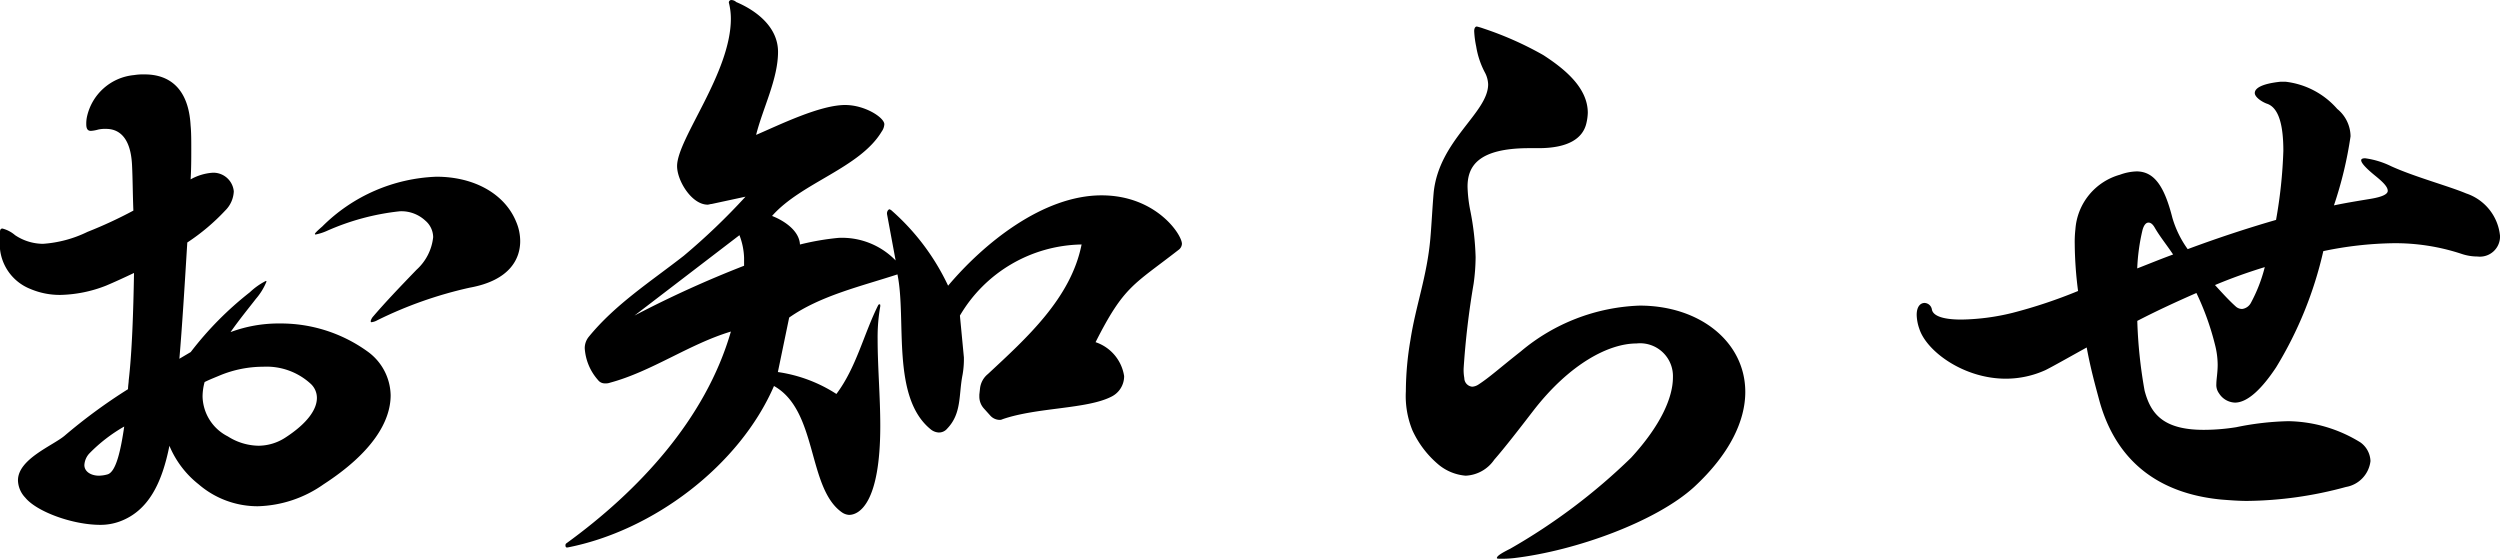 <svg xmlns="http://www.w3.org/2000/svg" width="158.046" height="35.322" viewBox="0 0 158.046 35.322">
  <path id="パス_74" data-name="パス 74" d="M40.11-17.64a3.1,3.1,0,0,0-.252-1.218c-.714-1.764-2.646-2.856-5.04-2.856a10.765,10.765,0,0,0-7.224,3.15c-.294.252-.462.42-.462.462a.041.041,0,0,0,.042.042,3.352,3.352,0,0,0,.672-.21,15.322,15.322,0,0,1,4.662-1.26,2.224,2.224,0,0,1,1.6.588,1.394,1.394,0,0,1,.5,1.05,3.235,3.235,0,0,1-1.05,2.058c-1.134,1.176-1.974,2.058-2.73,2.94a.722.722,0,0,0-.168.294c0,.042,0,.084.042.084a.967.967,0,0,0,.378-.126A25.727,25.727,0,0,1,36.918-14.7C39.48-15.162,40.11-16.548,40.11-17.64ZM18.564-10.206c.168-1.932.336-4.662.5-7.35a13.144,13.144,0,0,0,2.394-2.016,1.809,1.809,0,0,0,.546-1.218,1.3,1.3,0,0,0-1.218-1.176h-.126a3.32,3.32,0,0,0-1.386.42c.042-.672.042-1.3.042-1.89s0-1.092-.042-1.512c-.126-2.352-1.344-3.234-2.9-3.234a3.613,3.613,0,0,0-.672.042,3.368,3.368,0,0,0-2.982,2.646,2.061,2.061,0,0,0-.042.462c0,.336.126.42.294.42a2.167,2.167,0,0,0,.462-.084,2.045,2.045,0,0,1,.5-.042c.714,0,1.554.42,1.638,2.31.042.84.042,1.806.084,2.856a27.6,27.6,0,0,1-2.9,1.344,7.6,7.6,0,0,1-2.814.756,3.209,3.209,0,0,1-1.764-.546,1.988,1.988,0,0,0-.8-.42c-.168,0-.168.168-.168.5v.336a3.058,3.058,0,0,0,1.932,2.982,4.747,4.747,0,0,0,1.89.378,8.293,8.293,0,0,0,2.9-.588c.5-.21,1.134-.5,1.764-.8-.042,2.478-.126,5-.336,6.8,0,.126-.042.336-.042.546A34.446,34.446,0,0,0,11.3-5.334c-.756.63-2.94,1.47-2.94,2.814A1.637,1.637,0,0,0,8.82-1.428C9.534-.546,11.8.294,13.566.294a3.512,3.512,0,0,0,1.218-.21c1.848-.672,2.688-2.478,3.15-4.788a6.07,6.07,0,0,0,1.848,2.436A5.707,5.707,0,0,0,23.52-.882a7.534,7.534,0,0,0,4.158-1.386C30.786-4.284,31.92-6.258,31.92-7.9a3.483,3.483,0,0,0-1.47-2.772,9.365,9.365,0,0,0-5.544-1.764,8.653,8.653,0,0,0-3.108.546c.588-.84,1.218-1.6,1.6-2.1a3.919,3.919,0,0,0,.672-1.092.041.041,0,0,0-.042-.042,4.279,4.279,0,0,0-1.008.714,21.032,21.032,0,0,0-3.738,3.78Zm1.6,1.47c.336-.168.672-.294.966-.42a7.192,7.192,0,0,1,2.73-.546A4.126,4.126,0,0,1,26.88-8.61a1.209,1.209,0,0,1,.378.882c0,.714-.588,1.6-2.016,2.52a3.132,3.132,0,0,1-1.68.5,3.7,3.7,0,0,1-1.932-.588,2.9,2.9,0,0,1-1.6-2.52A3.5,3.5,0,0,1,20.16-8.736ZM15.078-5.922c-.21,1.428-.5,2.856-1.05,3.024a2.128,2.128,0,0,1-.546.084c-.5,0-.924-.252-.924-.672a1.171,1.171,0,0,1,.336-.756A10,10,0,0,1,15.078-5.922Zm54.768-.672a.813.813,0,0,0,.546.252.379.379,0,0,0,.21-.042c2.184-.756,5.334-.63,6.888-1.428a1.442,1.442,0,0,0,.8-1.3,2.692,2.692,0,0,0-1.806-2.142c1.806-3.57,2.394-3.612,5.25-5.838a.5.5,0,0,0,.21-.378c0-.588-1.638-3.066-5.082-3.066-3.7,0-7.434,3.024-9.7,5.712a14.571,14.571,0,0,0-3.612-4.788c-.042,0-.042-.042-.084-.042-.084,0-.168.126-.168.252v.042l.546,2.94a4.717,4.717,0,0,0-3.612-1.428,16.427,16.427,0,0,0-2.436.42c-.042-.882-1.008-1.512-1.764-1.806,1.848-2.1,5.544-3.024,6.93-5.334a.881.881,0,0,0,.168-.462c0-.42-1.218-1.218-2.478-1.218-1.6,0-4.158,1.26-5.628,1.89.42-1.68,1.386-3.528,1.386-5.25,0-1.554-1.344-2.6-2.646-3.15a.454.454,0,0,0-.294-.126.154.154,0,0,0-.168.168,4.142,4.142,0,0,1,.126,1.008c0,3.444-3.4,7.6-3.4,9.324,0,.924.924,2.436,1.932,2.436.084,0,.168-.042.252-.042l2.142-.462a41.063,41.063,0,0,1-3.906,3.738c-2.1,1.638-4.326,3.066-6.006,5.124a1.141,1.141,0,0,0-.252.714,3.347,3.347,0,0,0,.84,2.016.535.535,0,0,0,.462.21.715.715,0,0,0,.294-.042c2.646-.714,5-2.436,7.644-3.234-1.6,5.544-5.838,10.08-10.416,13.4a.154.154,0,0,0-.042.126c0,.084.042.126.084.126h.042C48.51.672,53.97-3.444,56.154-8.484c2.772,1.554,2.1,6.426,4.284,7.98a.881.881,0,0,0,.462.168c.63,0,1.974-.714,1.974-5.628,0-1.848-.168-3.7-.168-5.5a11.04,11.04,0,0,1,.168-2.058v-.042c0-.042,0-.084-.042-.084s-.042,0-.084.042C61.824-11.76,61.362-9.66,60.1-7.98a9.215,9.215,0,0,0-3.7-1.386l.714-3.444c1.974-1.386,4.536-1.974,6.846-2.73.588,2.856-.42,7.812,2.142,9.828a.881.881,0,0,0,.462.168.677.677,0,0,0,.546-.252c.924-.966.714-2.142.966-3.4a5.717,5.717,0,0,0,.084-.882v-.21l-.252-2.646A9.093,9.093,0,0,1,75.6-17.43c-.672,3.4-3.486,5.922-5.922,8.19a1.364,1.364,0,0,0-.5.924l-.042.378v.126a1.12,1.12,0,0,0,.294.756ZM54.264-16.086a68.657,68.657,0,0,0-6.93,3.15l6.636-5.082a4.336,4.336,0,0,1,.294,1.428ZM114.324-2.1c2.268-2.1,3.234-4.2,3.234-6.006,0-3.15-2.856-5.46-6.678-5.46a12.331,12.331,0,0,0-7.518,2.9c-1.386,1.092-1.974,1.638-2.688,2.1a.8.8,0,0,1-.378.126.549.549,0,0,1-.5-.546,2.781,2.781,0,0,1-.042-.63,51.562,51.562,0,0,1,.63-5.334,12.7,12.7,0,0,0,.126-1.68,17.249,17.249,0,0,0-.336-2.94A8.768,8.768,0,0,1,100-21.084c0-1.26.63-2.436,3.906-2.436h.588c1.89,0,2.814-.63,3.024-1.6a3.243,3.243,0,0,0,.084-.63c0-1.554-1.386-2.73-2.814-3.654a21.22,21.22,0,0,0-3.78-1.68,3.887,3.887,0,0,0-.42-.126c-.084,0-.168.084-.168.294a6,6,0,0,0,.126.966,5.322,5.322,0,0,0,.546,1.638,1.711,1.711,0,0,1,.21.756c0,1.806-3.108,3.528-3.444,6.846-.084.966-.126,1.932-.21,2.9-.21,2.394-.924,4.242-1.26,6.426A19.571,19.571,0,0,0,96.1-8.148a5.723,5.723,0,0,0,.42,2.478A6.214,6.214,0,0,0,98.2-3.486a3.082,3.082,0,0,0,1.68.672,2.31,2.31,0,0,0,1.806-1.008c.63-.714,1.638-2.016,2.478-3.108,2.31-2.982,4.788-4.242,6.51-4.242a2.077,2.077,0,0,1,2.31,2.142c0,1.26-.756,3.024-2.646,5.082a37.908,37.908,0,0,1-7.644,5.754c-.588.294-.84.462-.84.588,0,.042.084.042.294.042a6.271,6.271,0,0,0,.8-.042C106.848,1.932,111.93.084,114.324-2.1ZM154.1-17.01a22.907,22.907,0,0,1,4.41-.5,13.333,13.333,0,0,1,4.326.672,3.154,3.154,0,0,0,1.008.168,1.272,1.272,0,0,0,1.428-1.3,3.149,3.149,0,0,0-2.142-2.688c-1.092-.462-3.276-1.05-4.746-1.722a5.333,5.333,0,0,0-1.638-.5q-.252,0-.252.126c0,.168.294.5.924,1.008.462.378.756.672.756.924,0,.21-.336.378-1.05.5-.756.126-1.554.252-2.352.42a24.717,24.717,0,0,0,1.05-4.368A2.261,2.261,0,0,0,154.98-26,5.111,5.111,0,0,0,151.7-27.72h-.294c-1.218.126-1.638.42-1.638.714,0,.252.42.546.756.672.8.252,1.05,1.47,1.05,2.982a30.2,30.2,0,0,1-.462,4.368c-1.89.546-3.78,1.176-5.586,1.848a6.529,6.529,0,0,1-.966-1.974c-.5-1.974-1.134-2.94-2.268-2.94a3.329,3.329,0,0,0-1.05.21,3.865,3.865,0,0,0-2.814,3.444,7.118,7.118,0,0,0-.042.966,24.2,24.2,0,0,0,.21,2.94,31.479,31.479,0,0,1-4.158,1.386,14.222,14.222,0,0,1-3.234.42c-1.092,0-1.764-.21-1.848-.63a.489.489,0,0,0-.462-.42c-.252,0-.5.21-.5.756a2.856,2.856,0,0,0,.168.882c.462,1.428,2.814,3.15,5.46,3.15a6.065,6.065,0,0,0,2.52-.546c.5-.252,1.386-.756,2.6-1.428.252,1.386.588,2.562.8,3.36,1.05,3.822,3.738,5.88,7.728,6.258.546.042,1.092.084,1.6.084a24.472,24.472,0,0,0,6.258-.882,1.883,1.883,0,0,0,1.554-1.638,1.518,1.518,0,0,0-.63-1.176,8.9,8.9,0,0,0-4.494-1.344h-.126a18.005,18.005,0,0,0-3.234.378,13.036,13.036,0,0,1-2.058.168c-2.6,0-3.36-1.05-3.738-2.478a29.9,29.9,0,0,1-.462-4.41c1.134-.588,2.394-1.176,3.738-1.764a17.086,17.086,0,0,1,1.176,3.276,5.2,5.2,0,0,1,.168,1.26c0,.5-.084.924-.084,1.218a.889.889,0,0,0,.168.588,1.241,1.241,0,0,0,1.008.588c.84,0,1.764-.966,2.6-2.226A24.461,24.461,0,0,0,154.1-17.01ZM150.4-16a9.768,9.768,0,0,1-.882,2.268.732.732,0,0,1-.546.378.6.6,0,0,1-.42-.168c-.42-.378-.84-.84-1.3-1.344Q148.764-15.5,150.4-16Zm-8.064.084a12.624,12.624,0,0,1,.336-2.436c.084-.294.21-.462.378-.462.126,0,.252.084.378.294.336.588.756,1.092,1.176,1.722C143.808-16.506,143.094-16.212,142.338-15.918Z" transform="translate(-7.224 32.886)"/>
</svg>

